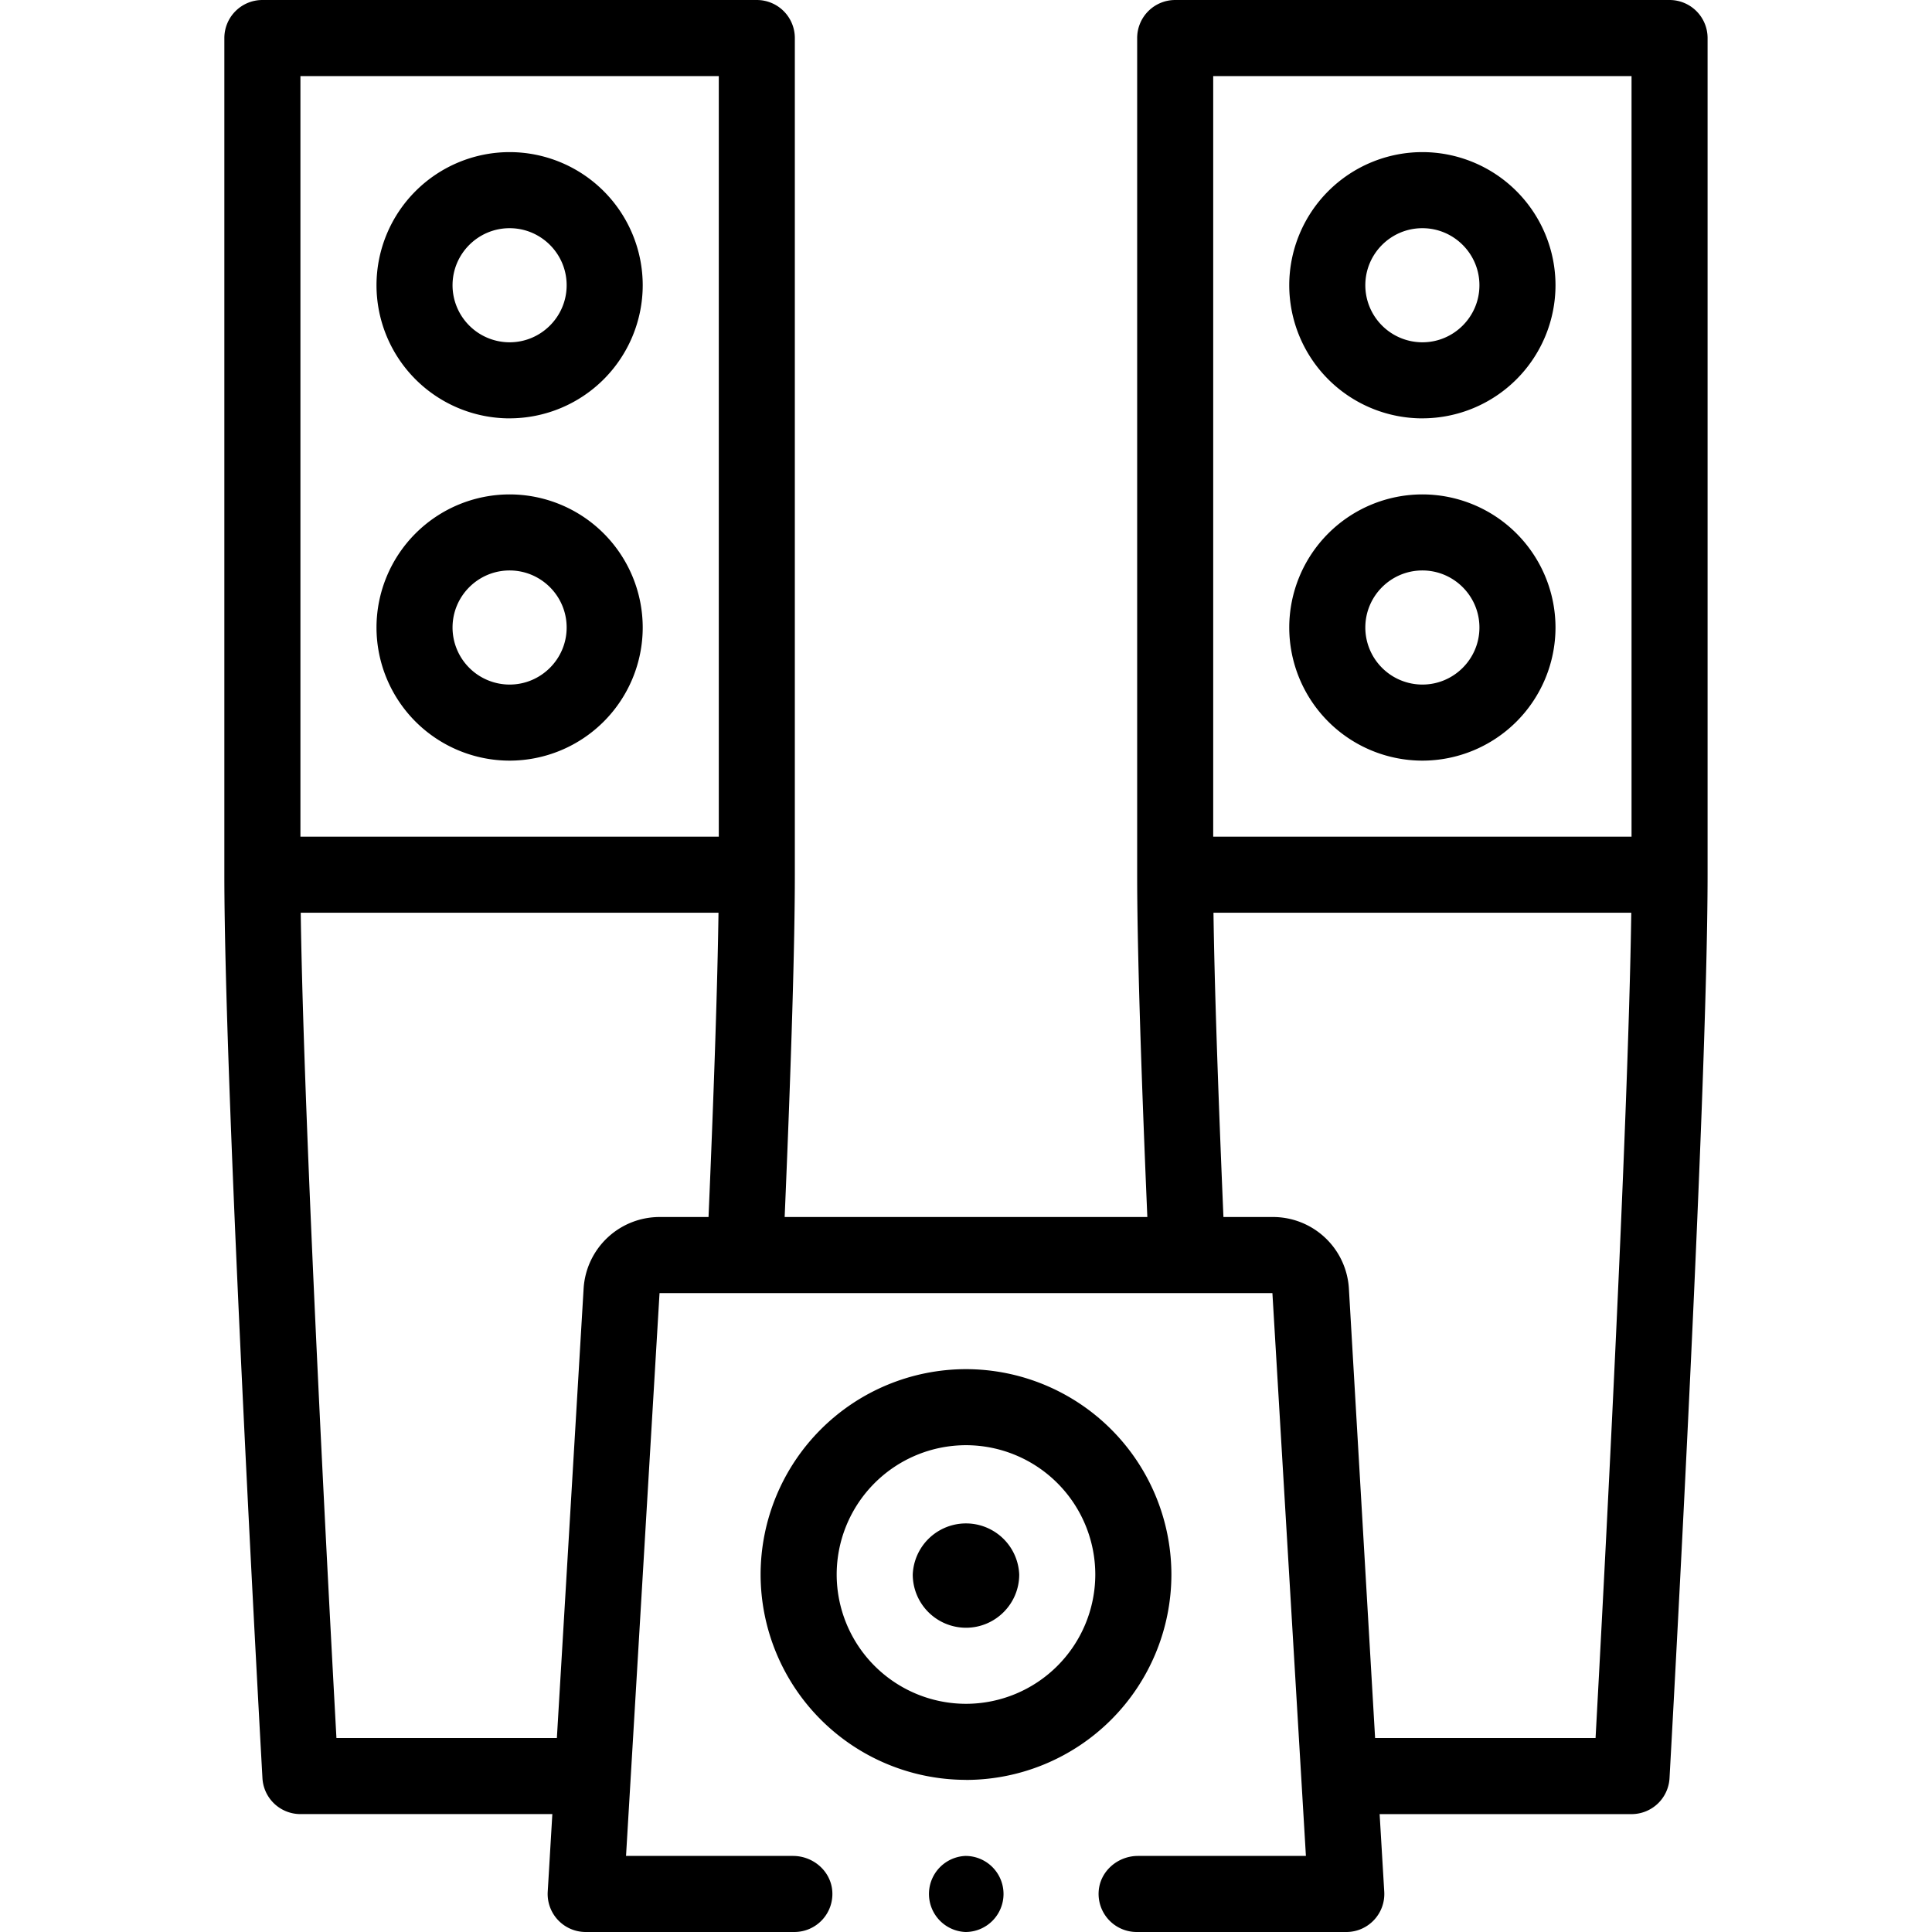 <?xml version="1.0" encoding="UTF-8"?>
<svg xmlns="http://www.w3.org/2000/svg" viewBox="0 0 64 64">
  <g clip-path="url(#Audio system__a)">
    <path d="M16.881 13.858a4.414 4.414 0 0 0 4.41-4.41 4.414 4.414 0 0 0-4.41-4.409 4.414 4.414 0 0 0-4.409 4.41 4.414 4.414 0 0 0 4.41 4.41Zm0-6.299c1.043 0 1.89.848 1.89 1.89 0 1.042-.848 1.89-1.89 1.89a1.892 1.892 0 0 1-1.89-1.89c0-1.042.848-1.89 1.89-1.89Zm0 17.638a4.414 4.414 0 0 0 4.41-4.41 4.414 4.414 0 0 0-4.41-4.409 4.414 4.414 0 0 0-4.409 4.41 4.414 4.414 0 0 0 4.41 4.409Zm0-6.3c1.043 0 1.89.848 1.89 1.89 0 1.042-.848 1.89-1.89 1.89a1.892 1.892 0 0 1-1.89-1.89c0-1.042.848-1.89 1.89-1.89Zm30.237-5.039a4.414 4.414 0 0 0 4.41-4.41 4.414 4.414 0 0 0-4.41-4.409 4.414 4.414 0 0 0-4.41 4.41 4.414 4.414 0 0 0 4.41 4.41Zm0-6.299c1.042 0 1.89.848 1.89 1.89 0 1.042-.848 1.89-1.89 1.89a1.892 1.892 0 0 1-1.89-1.89c0-1.042.848-1.89 1.89-1.89Zm0 17.638a4.414 4.414 0 0 0 4.41-4.41 4.414 4.414 0 0 0-4.41-4.409 4.414 4.414 0 0 0-4.41 4.41 4.414 4.414 0 0 0 4.41 4.409Zm0-6.3c1.042 0 1.89.848 1.89 1.89 0 1.042-.848 1.89-1.89 1.89a1.892 1.892 0 0 1-1.89-1.89c0-1.042.848-1.89 1.89-1.89ZM26.315 64a1.26 1.26 0 0 0 1.256-1.347c-.046-.669-.632-1.173-1.302-1.173h-5.531l1.11-18.645H42.15l1.11 18.645h-5.563c-.67 0-1.257.504-1.302 1.173A1.262 1.262 0 0 0 37.653 64h6.945c.725 0 1.3-.61 1.257-1.335l-.153-2.57h8.345a1.26 1.26 0 0 0 1.258-1.19c.012-.224 1.261-22.508 1.261-29.929V1.26A1.26 1.26 0 0 0 55.306 0H38.93a1.26 1.26 0 0 0-1.26 1.26v27.716c0 2.257.113 6.068.337 11.339H25.993c.224-5.271.337-9.082.337-11.339V1.26A1.26 1.26 0 0 0 25.07 0H8.692a1.26 1.26 0 0 0-1.26 1.26v27.716c0 7.421 1.25 29.705 1.262 29.93a1.26 1.26 0 0 0 1.258 1.188h8.345l-.153 2.571A1.26 1.26 0 0 0 19.4 64h6.914ZM54.047 2.52v25.197H40.189V2.52h13.858Zm-30.236 0v25.197H9.952V2.52h13.859Zm-4.478 40.165-.886 14.89h-7.302c-.244-4.446-1.083-20.181-1.183-27.339h13.839c-.032 2.3-.142 5.677-.33 10.079h-1.623a2.523 2.523 0 0 0-2.515 2.37Zm21.195-2.37c-.187-4.402-.298-7.78-.33-10.079h13.84c-.1 7.158-.94 22.893-1.183 27.339h-7.303l-.868-14.887a2.52 2.52 0 0 0-2.516-2.373h-1.64ZM33.243 62.74A1.26 1.26 0 0 1 31.984 64a1.261 1.261 0 0 1 0-2.52 1.26 1.26 0 0 1 1.259 1.26Zm-1.244-3.78a6.81 6.81 0 0 1-6.803-6.803A6.81 6.81 0 0 1 32 45.355a6.811 6.811 0 0 1 6.804 6.803A6.81 6.81 0 0 1 32 58.962Zm0-11.086a4.288 4.288 0 0 0-4.283 4.283A4.288 4.288 0 0 0 32 56.441a4.288 4.288 0 0 0 4.283-4.284 4.288 4.288 0 0 0-4.284-4.283Zm0 6.047a1.766 1.766 0 0 1-1.763-1.764 1.765 1.765 0 0 1 3.527.001c0 .972-.79 1.763-1.763 1.763Z"></path>
  </g>
  <defs>
    <clipPath id="Audio system__a">
      <path fill="#fff" d="M0 0h64v64H0z"></path>
    </clipPath>
  </defs>
</svg>
